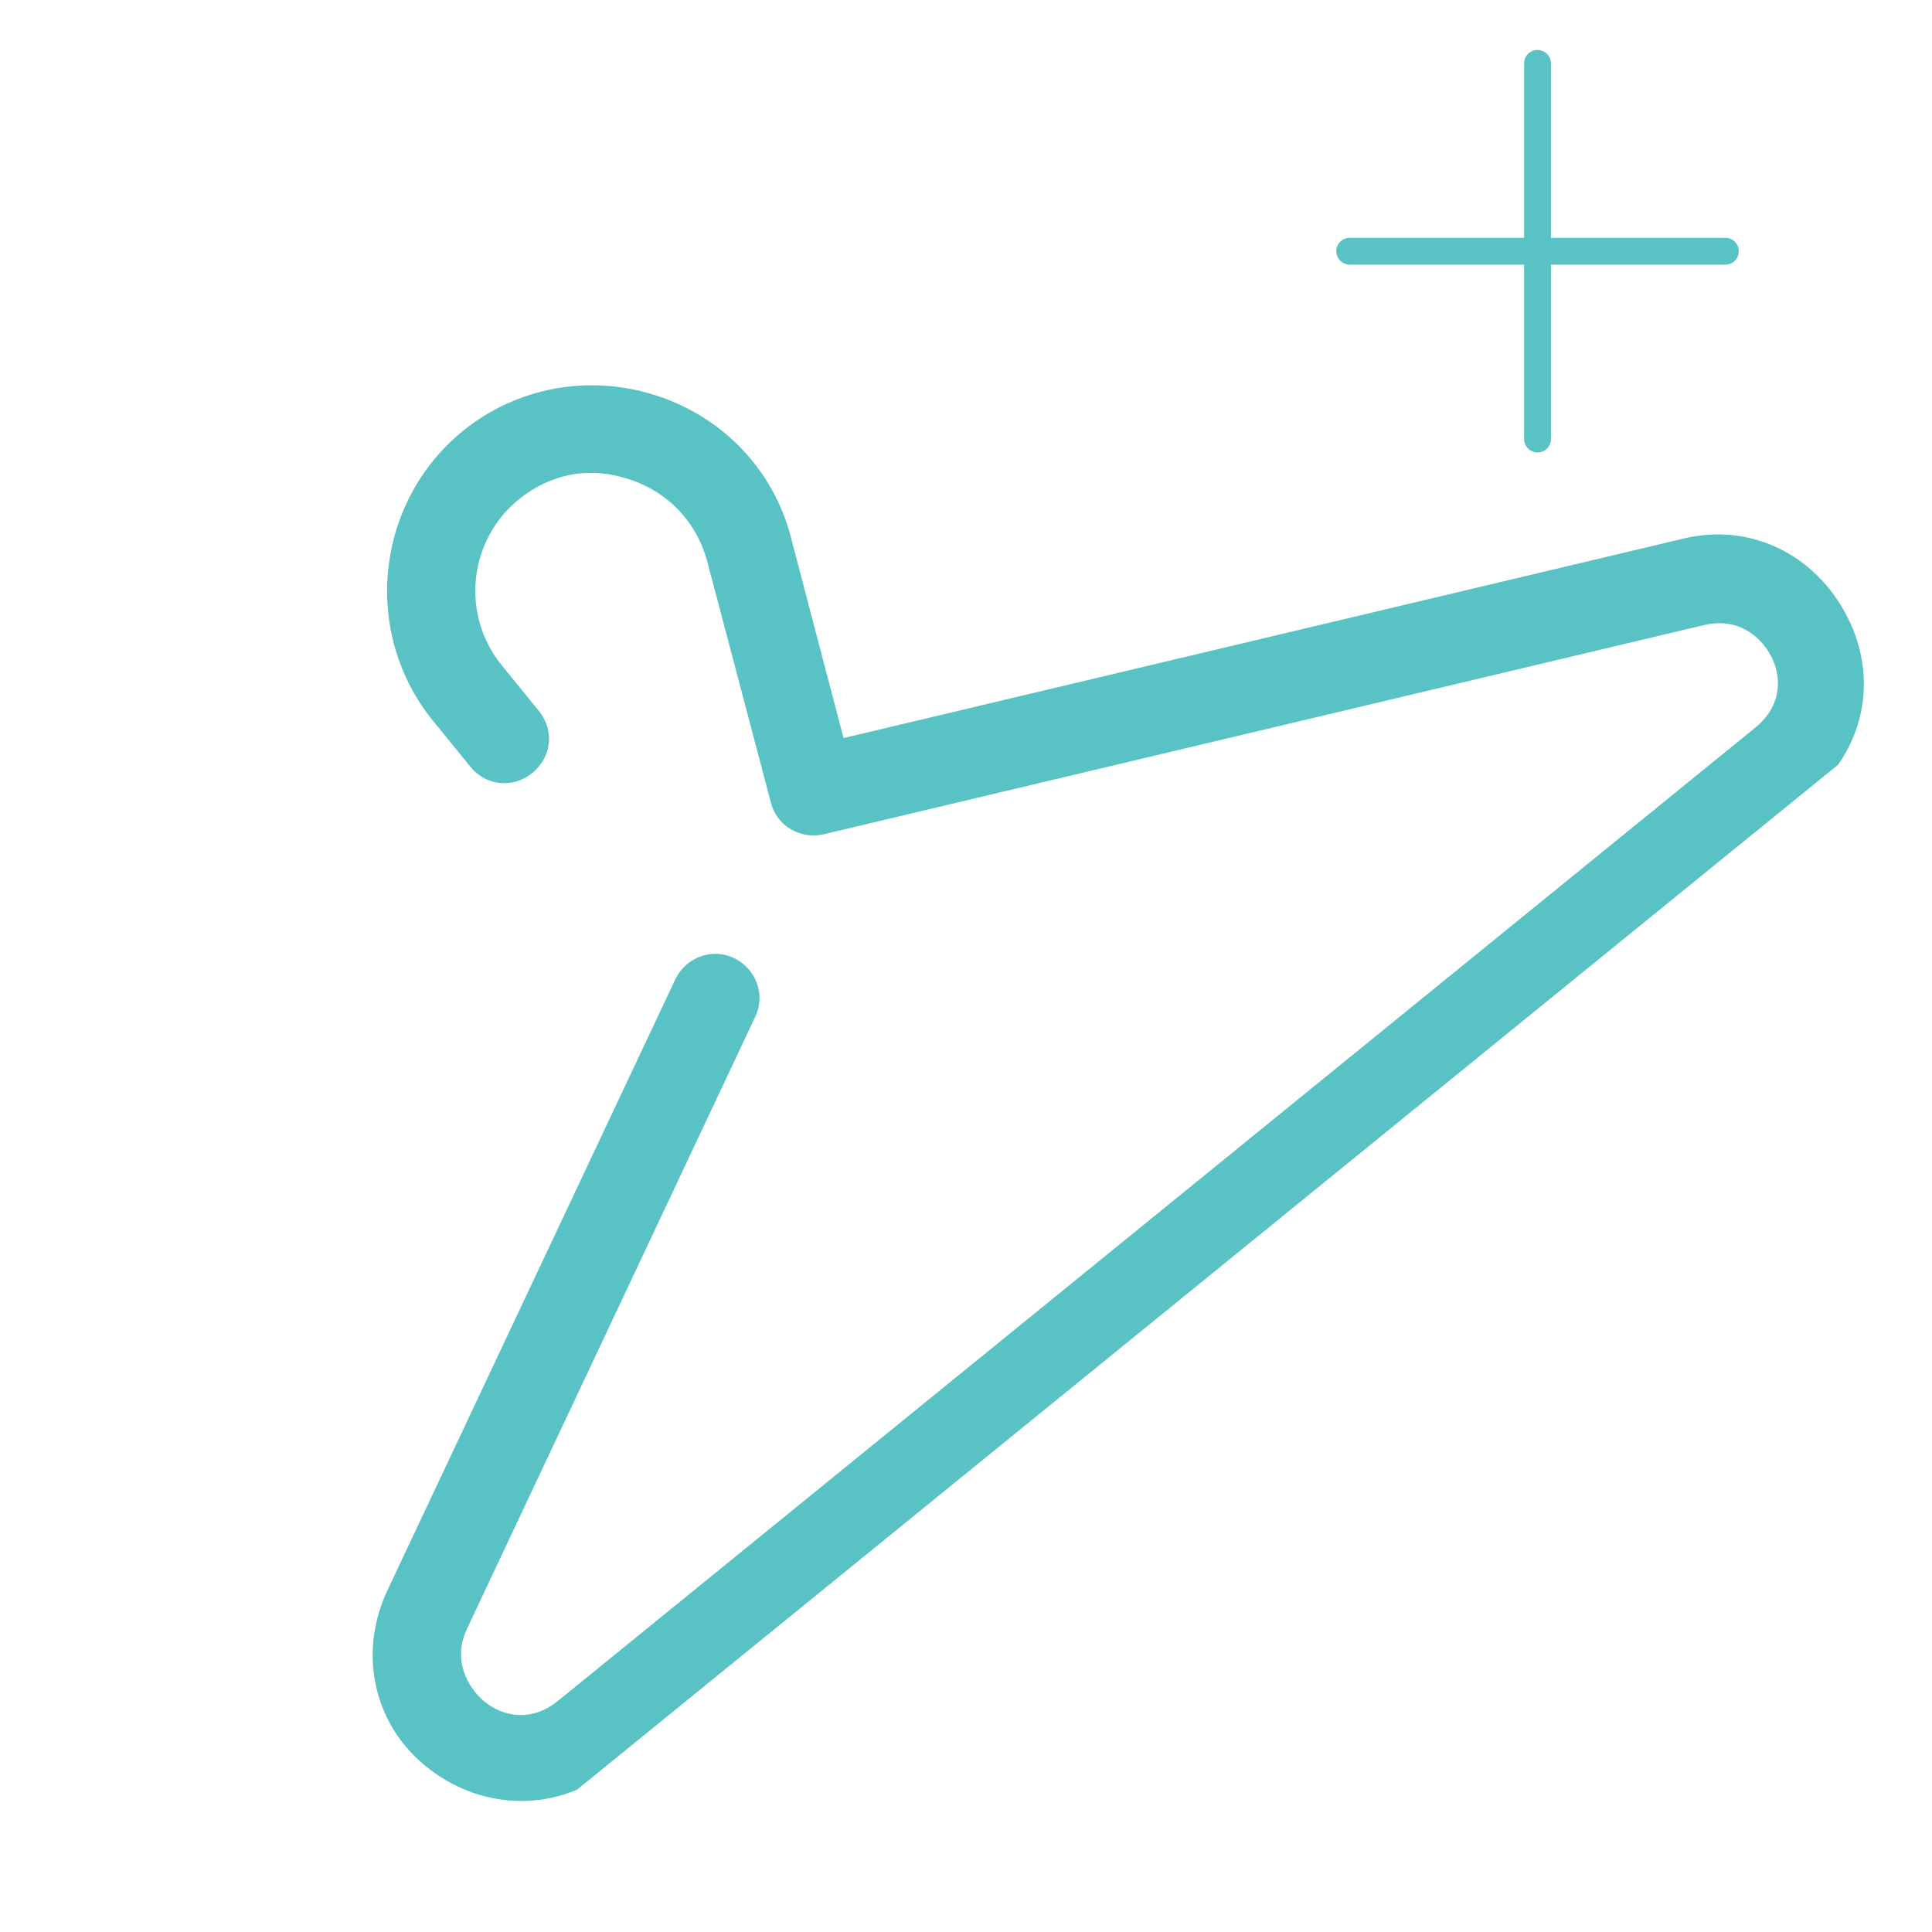 <svg xmlns="http://www.w3.org/2000/svg" xmlns:xlink="http://www.w3.org/1999/xlink" width="60" zoomAndPan="magnify" viewBox="0 0 45 45" height="60" preserveAspectRatio="xMidYMid meet" version="1.0"><defs><clipPath id="bbca3b529f"><path d="M 31.125 1.164 L 40.875 1.164 L 40.875 10.914 L 31.125 10.914 Z M 31.125 1.164 " clip-rule="nonzero"/></clipPath><clipPath id="b0a80b4ab9"><path d="M 8 8 L 44 8 L 44 42 L 8 42 Z M 8 8 " clip-rule="nonzero"/></clipPath><clipPath id="1b8ba432e0"><path d="M -5.246 23.047 L 28.512 -4.391 L 45.066 15.98 L 11.312 43.414 Z M -5.246 23.047 " clip-rule="nonzero"/></clipPath><clipPath id="b0652f1a3e"><path d="M -5.246 23.047 L 28.512 -4.391 L 45.066 15.98 L 11.312 43.414 Z M -5.246 23.047 " clip-rule="nonzero"/></clipPath></defs><g clip-path="url(#bbca3b529f)"><path fill="#59c2c4" d="M 31.438 6.164 L 35.5 6.164 L 35.5 10.227 C 35.5 10.398 35.641 10.539 35.812 10.539 C 35.984 10.539 36.125 10.398 36.125 10.227 L 36.125 6.164 L 40.188 6.164 C 40.359 6.164 40.5 6.023 40.5 5.852 C 40.5 5.676 40.359 5.539 40.188 5.539 L 36.125 5.539 L 36.125 1.477 C 36.125 1.301 35.984 1.164 35.812 1.164 C 35.641 1.164 35.5 1.301 35.5 1.477 L 35.5 5.539 L 31.438 5.539 C 31.266 5.539 31.125 5.676 31.125 5.852 C 31.125 6.023 31.266 6.164 31.438 6.164 Z M 31.438 6.164 " fill-opacity="1" fill-rule="nonzero"/></g><g clip-path="url(#b0a80b4ab9)"><g clip-path="url(#1b8ba432e0)"><g clip-path="url(#b0652f1a3e)"><path fill="#59c2c4" d="M 10.879 37.934 L 17.59 23.684 C 17.84 23.172 17.609 22.566 17.098 22.316 C 16.586 22.07 15.977 22.297 15.73 22.809 L 9.016 37.059 C 8.328 38.547 8.715 40.223 10.004 41.207 C 11.289 42.195 13.02 42.203 14.27 41.184 L 42.133 18.539 C 43.41 17.5 43.777 15.832 43.027 14.367 C 42.277 12.898 40.746 12.156 39.168 12.555 L 19.648 17.191 L 18.426 12.531 C 18.027 10.957 16.84 9.711 15.281 9.211 C 13.727 8.707 12.035 9.02 10.785 10.035 C 8.734 11.703 8.422 14.742 10.086 16.789 L 10.953 17.855 C 11.32 18.309 11.945 18.371 12.398 18.004 C 12.852 17.637 12.918 17.008 12.551 16.559 L 11.684 15.492 C 10.73 14.32 10.91 12.586 12.082 11.633 C 12.828 11.027 13.746 10.855 14.664 11.168 C 15.562 11.457 16.223 12.16 16.469 13.062 L 17.957 18.699 C 18.098 19.25 18.652 19.551 19.176 19.434 L 39.691 14.559 C 40.469 14.371 41.008 14.816 41.25 15.281 C 41.496 15.742 41.523 16.43 40.883 16.949 L 12.996 39.617 C 12.355 40.133 11.691 39.969 11.285 39.633 C 10.883 39.301 10.535 38.656 10.879 37.934 Z M 10.879 37.934 " fill-opacity="1" fill-rule="nonzero"/></g></g></g></svg>